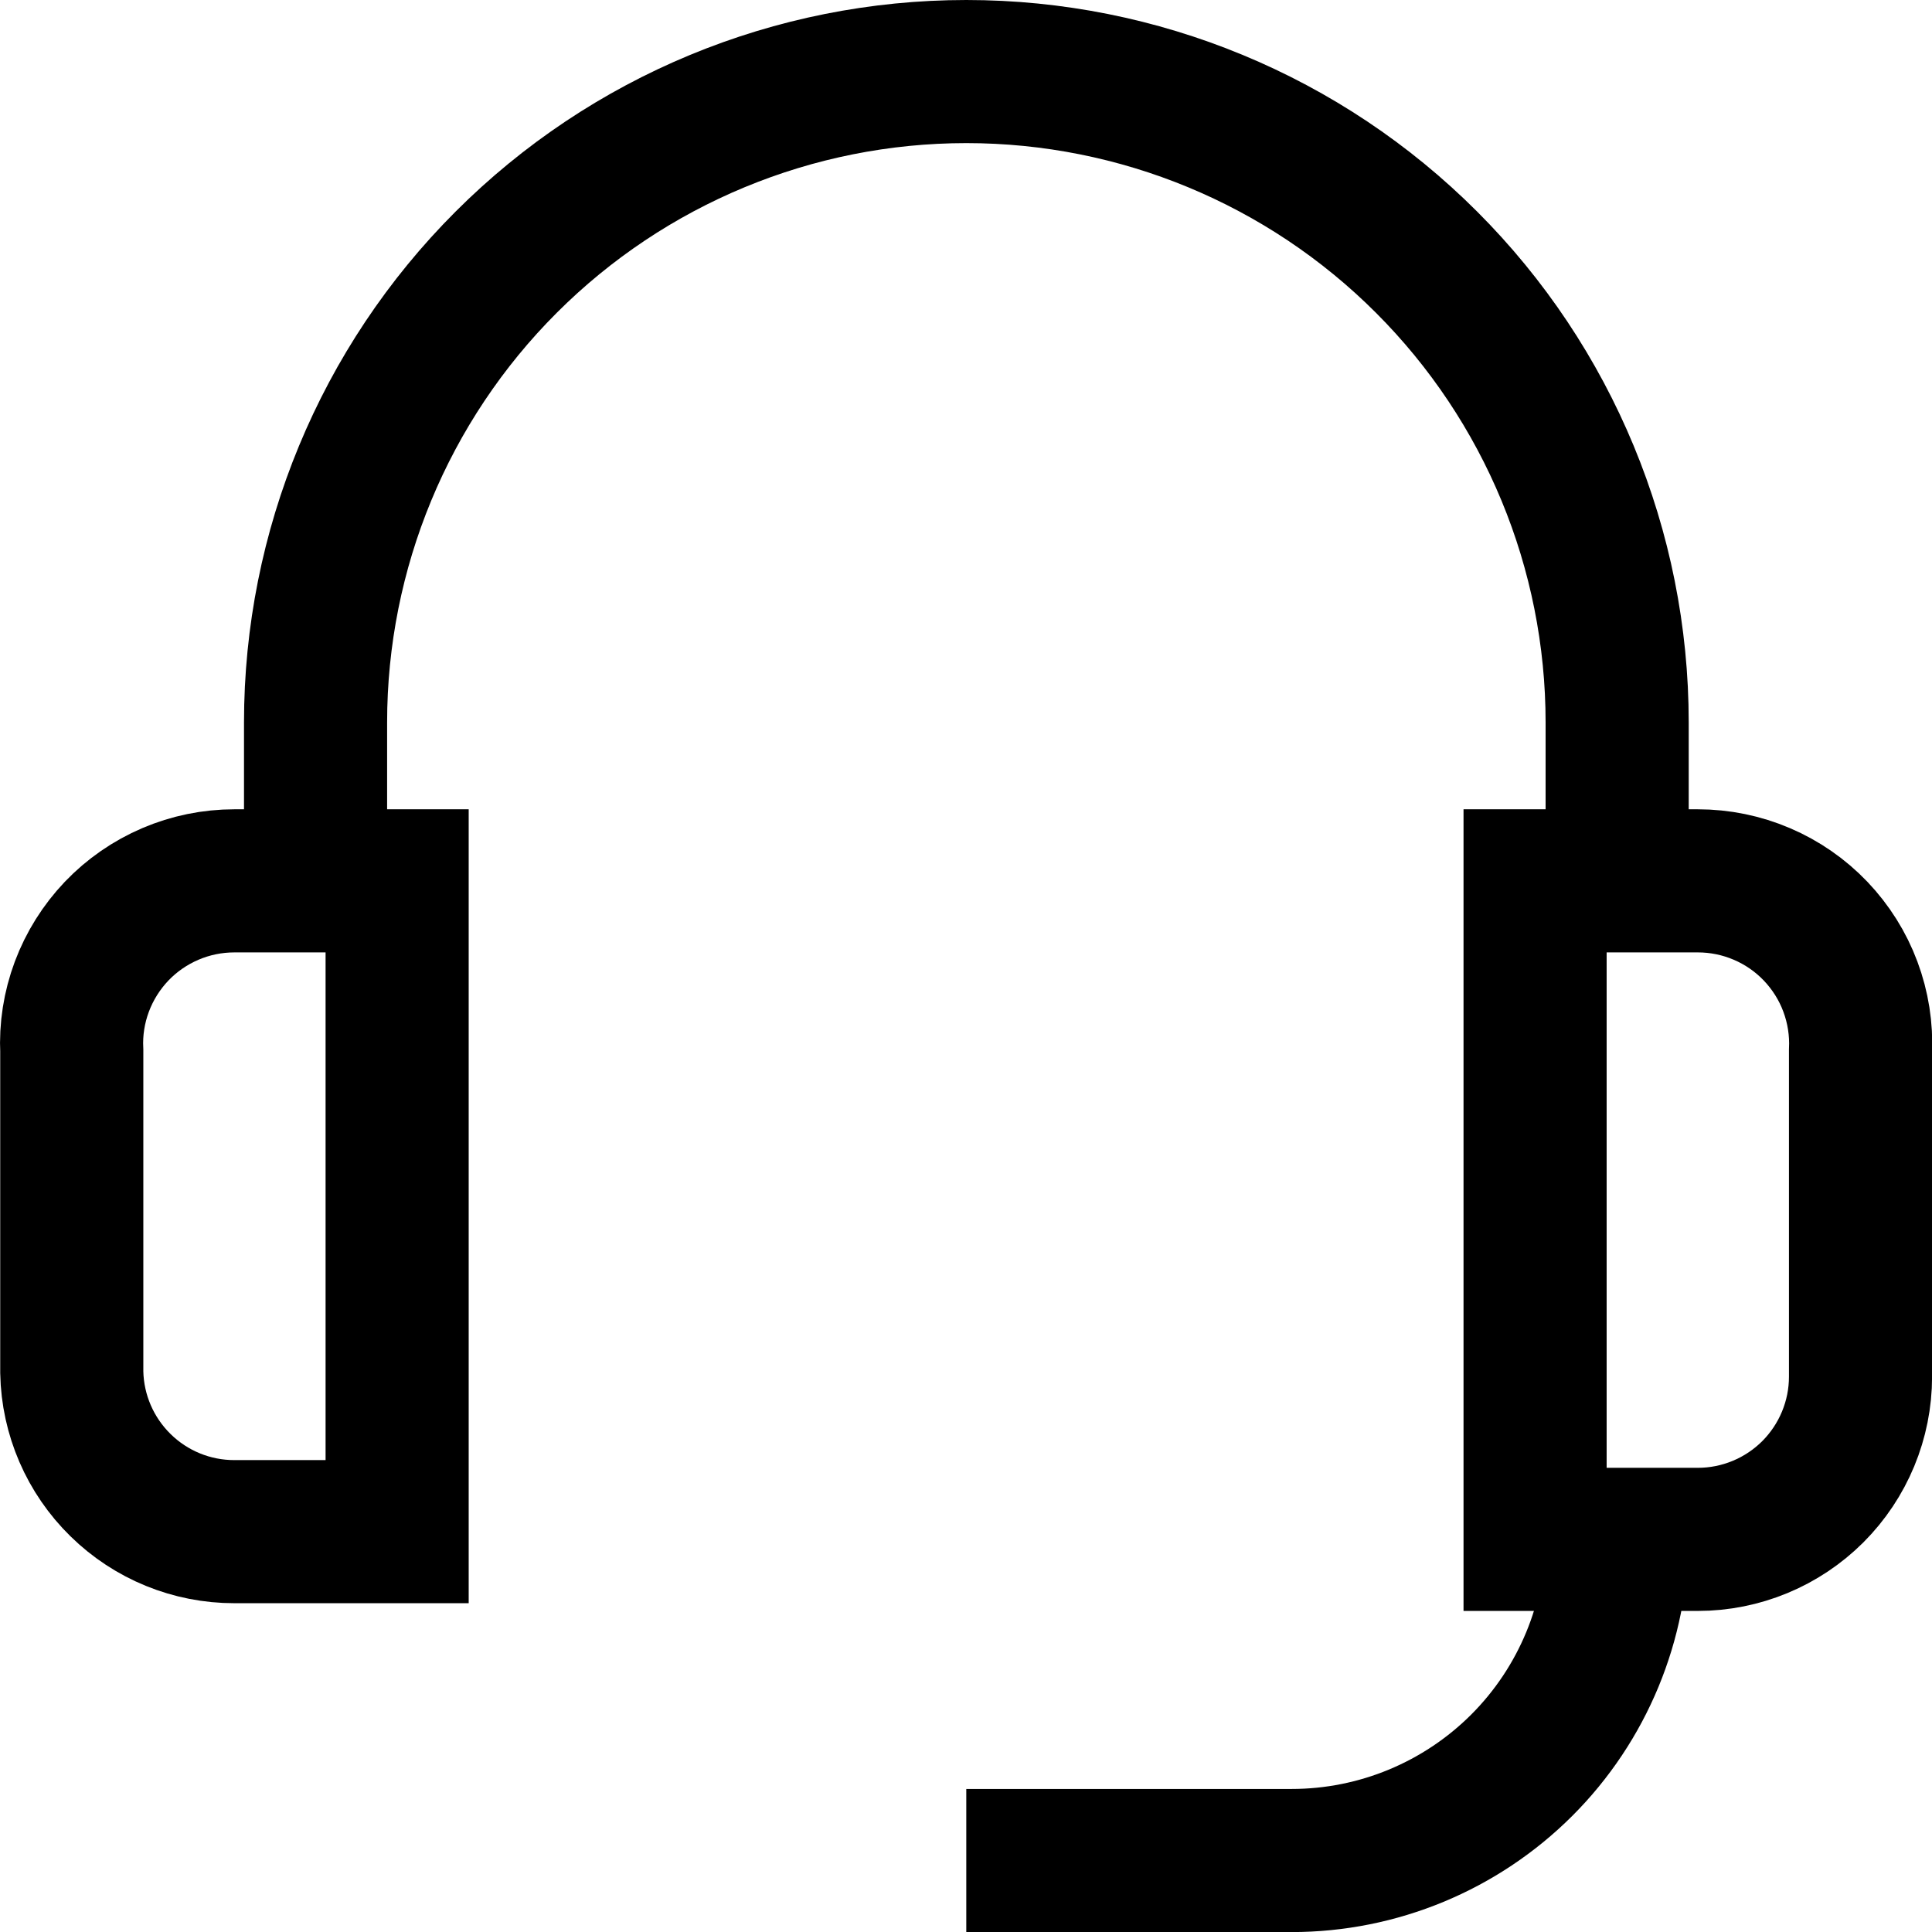 <?xml version="1.0" encoding="UTF-8"?>
<svg xmlns="http://www.w3.org/2000/svg" width="27" height="27" viewBox="0 0 27 27" fill="none">
  <g id="Group 207">
    <g id="Group 206">
      <path id="Vector" d="M3.276 12.31H5.55V21.405H3.276C2.681 21.406 2.11 21.173 1.685 20.756C1.26 20.34 1.015 19.774 1.003 19.179V14.691C0.988 14.384 1.036 14.077 1.144 13.788C1.252 13.5 1.417 13.237 1.629 13.014C1.842 12.791 2.098 12.614 2.381 12.493C2.664 12.372 2.968 12.31 3.276 12.31Z" stroke="black" stroke-width="2" stroke-miterlimit="10"></path>
      <path id="Vector_2" d="M21.453 12.31H23.727C24.035 12.31 24.339 12.372 24.622 12.493C24.906 12.614 25.161 12.791 25.374 13.014C25.586 13.237 25.752 13.5 25.859 13.788C25.967 14.077 26.015 14.384 26.001 14.691V19.239C26.001 19.842 25.761 20.42 25.335 20.847C24.908 21.273 24.33 21.513 23.727 21.513H21.453V12.31Z" stroke="black" stroke-width="2" stroke-miterlimit="10"></path>
      <path id="Vector_3" d="M22.599 21.453C22.599 22.659 22.12 23.816 21.267 24.669C20.414 25.521 19.258 26.001 18.051 26.001H13.504" stroke="black" stroke-width="2" stroke-miterlimit="10"></path>
      <path id="Vector_4" d="M4.41 12.369V10.095C4.41 7.683 5.368 5.369 7.074 3.664C8.78 1.958 11.093 1 13.505 1C15.917 1 18.231 1.958 19.936 3.664C21.642 5.369 22.6 7.683 22.6 10.095V12.369" stroke="black" stroke-width="2" stroke-miterlimit="10"></path>
    </g>
  </g>
</svg>
